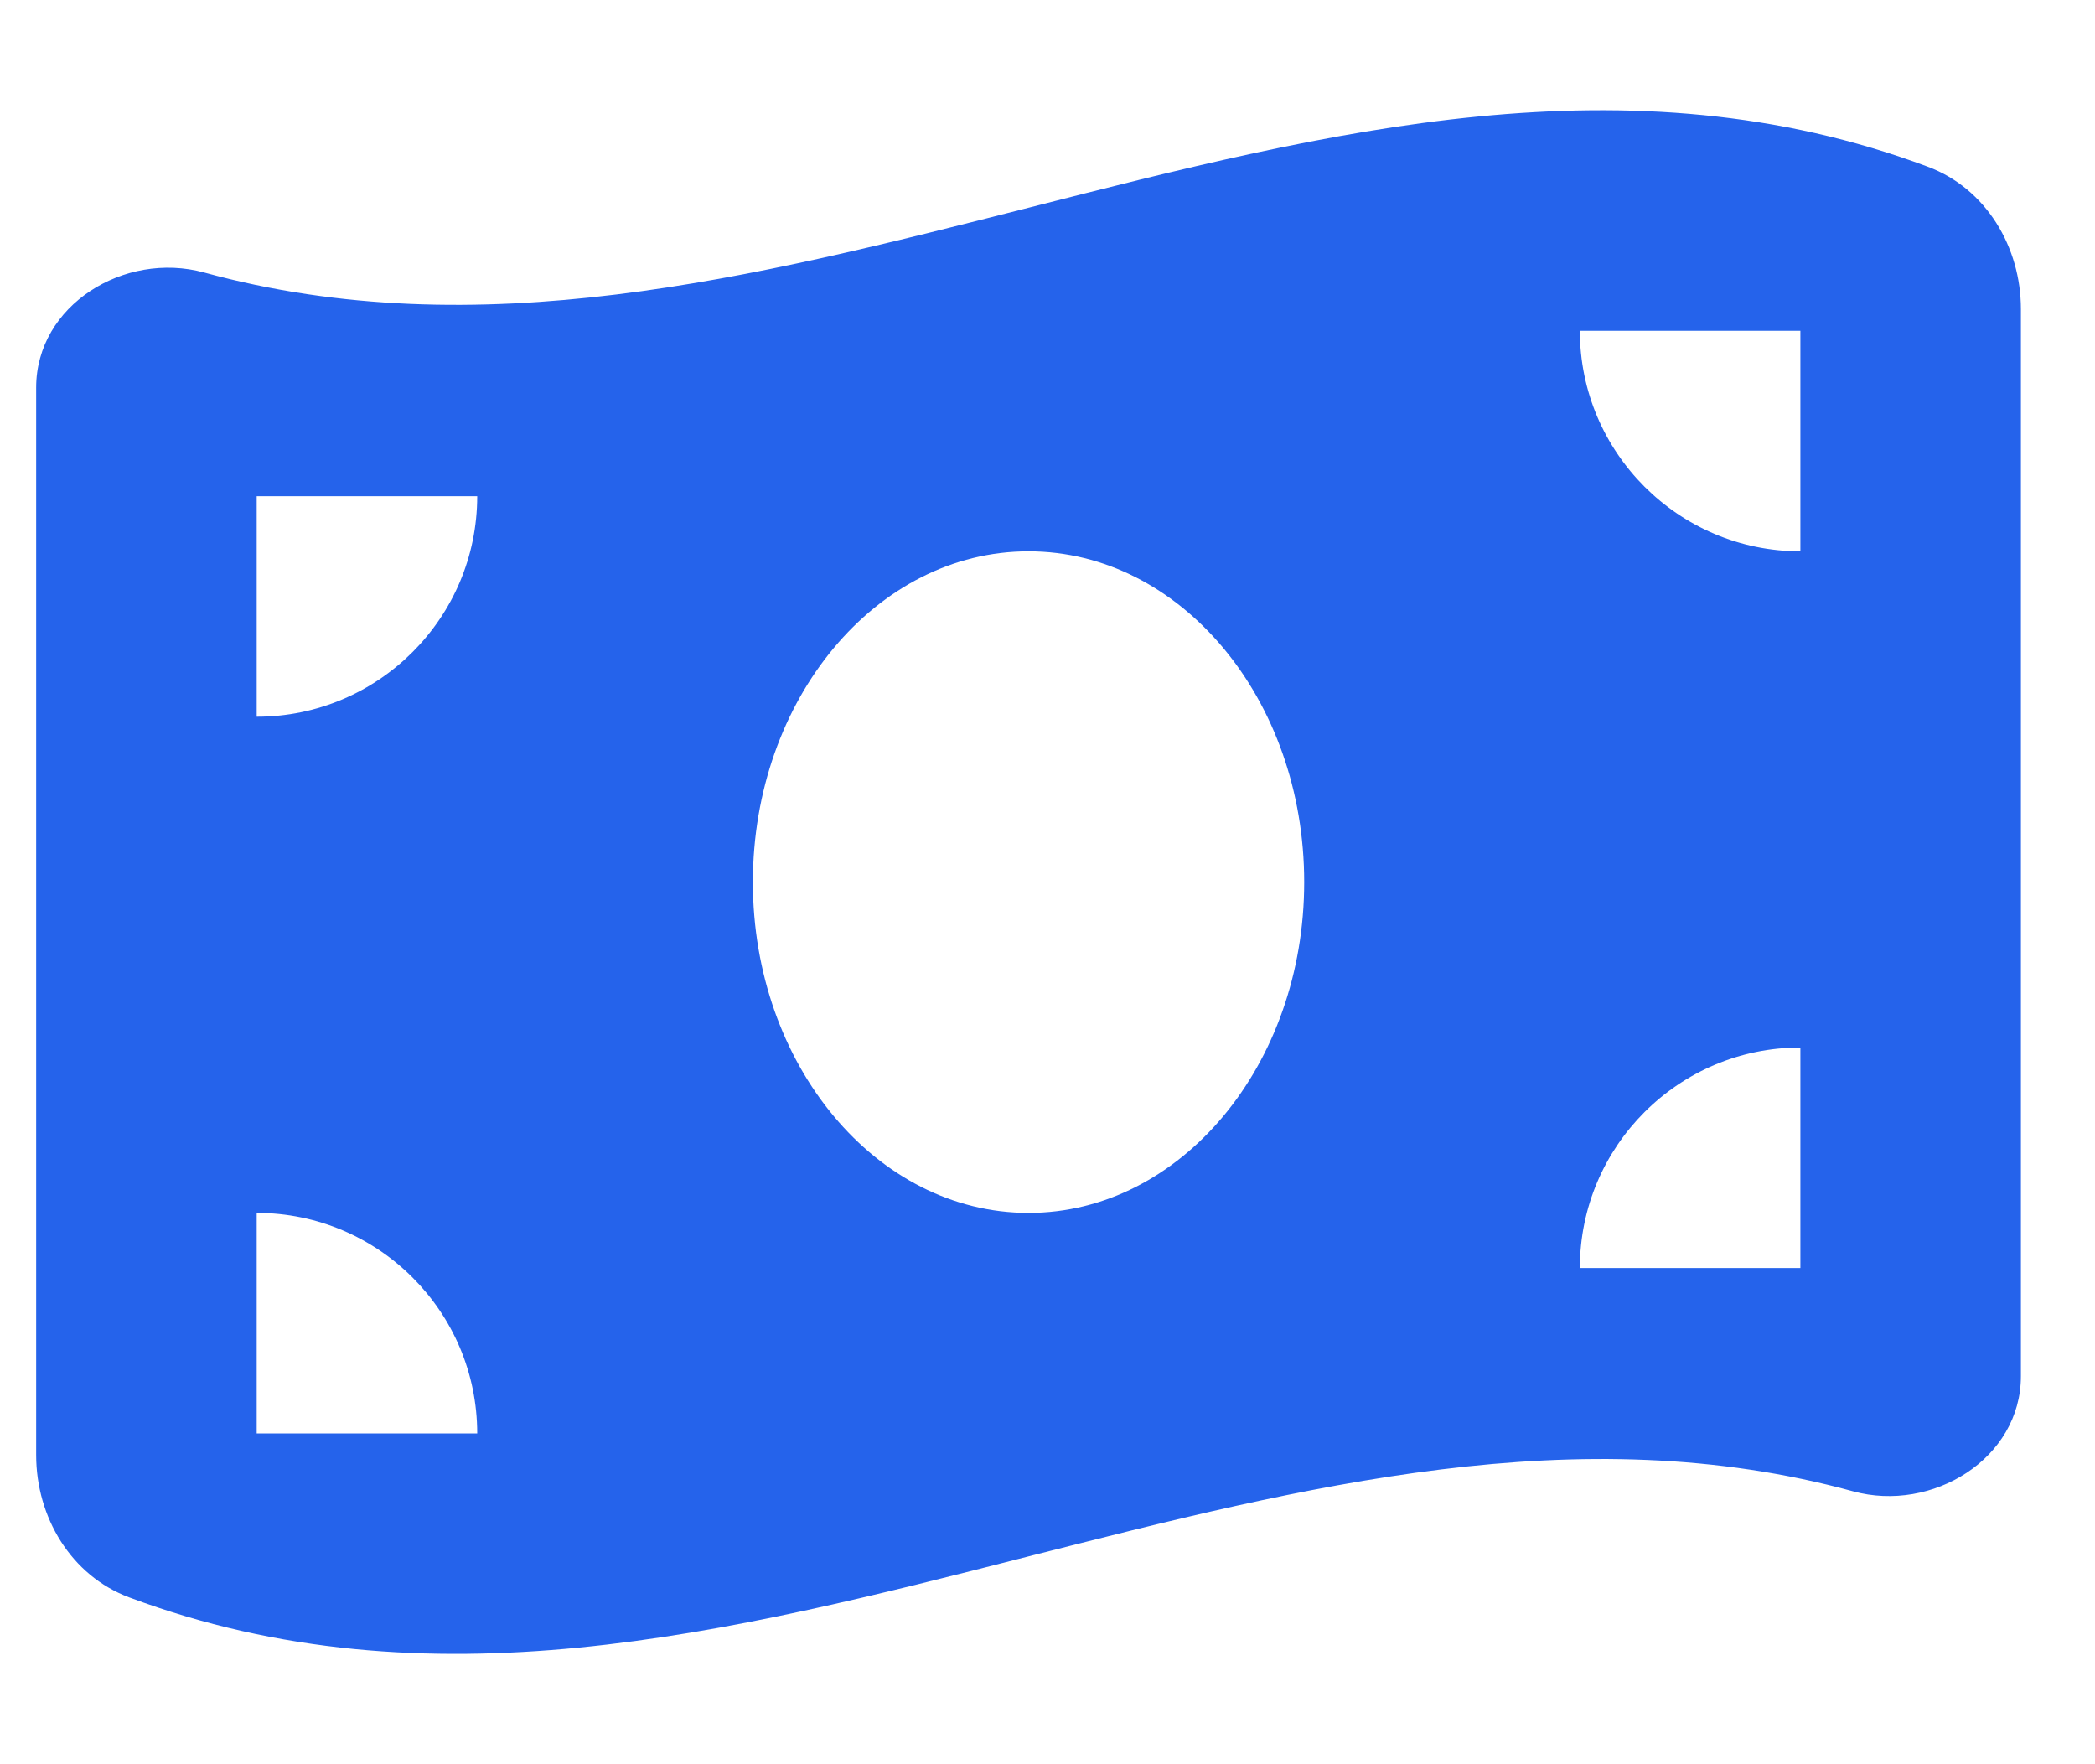<svg width="19" height="16" viewBox="0 0 19 16" fill="none" xmlns="http://www.w3.org/2000/svg">
<g clip-path="url(#clip0_3314_3861)">
<path d="M0.328 3.515V13.196C0.328 13.759 0.644 14.29 1.172 14.487C3.891 15.503 6.609 14.809 9.328 14.115C11.822 13.481 14.316 12.843 16.806 13.525C17.525 13.721 18.328 13.228 18.328 12.481V2.803C18.328 2.24 18.012 1.709 17.484 1.512C14.766 0.496 12.047 1.19 9.328 1.884C6.834 2.518 4.341 3.153 1.85 2.471C1.128 2.275 0.328 2.768 0.328 3.515ZM9.328 11C7.947 11 6.828 9.656 6.828 8C6.828 6.343 7.947 5 9.328 5C10.709 5 11.828 6.343 11.828 8C11.828 9.656 10.709 11 9.328 11ZM2.328 11C3.431 11 4.328 11.896 4.328 13H2.328V11ZM4.328 4.5C4.328 5.603 3.431 6.5 2.328 6.5V4.5H4.328ZM16.328 9.5V11.5H14.328C14.328 10.396 15.225 9.5 16.328 9.5ZM14.328 3H16.328V5C15.225 5 14.328 4.103 14.328 3Z" fill="#2563EB"/>
</g>
<defs>
<clipPath id="clip0_3314_3861">
<path d="M0.328 0H18.328V16H0.328V0Z" fill="white"/>
</clipPath>
</defs>
</svg>
